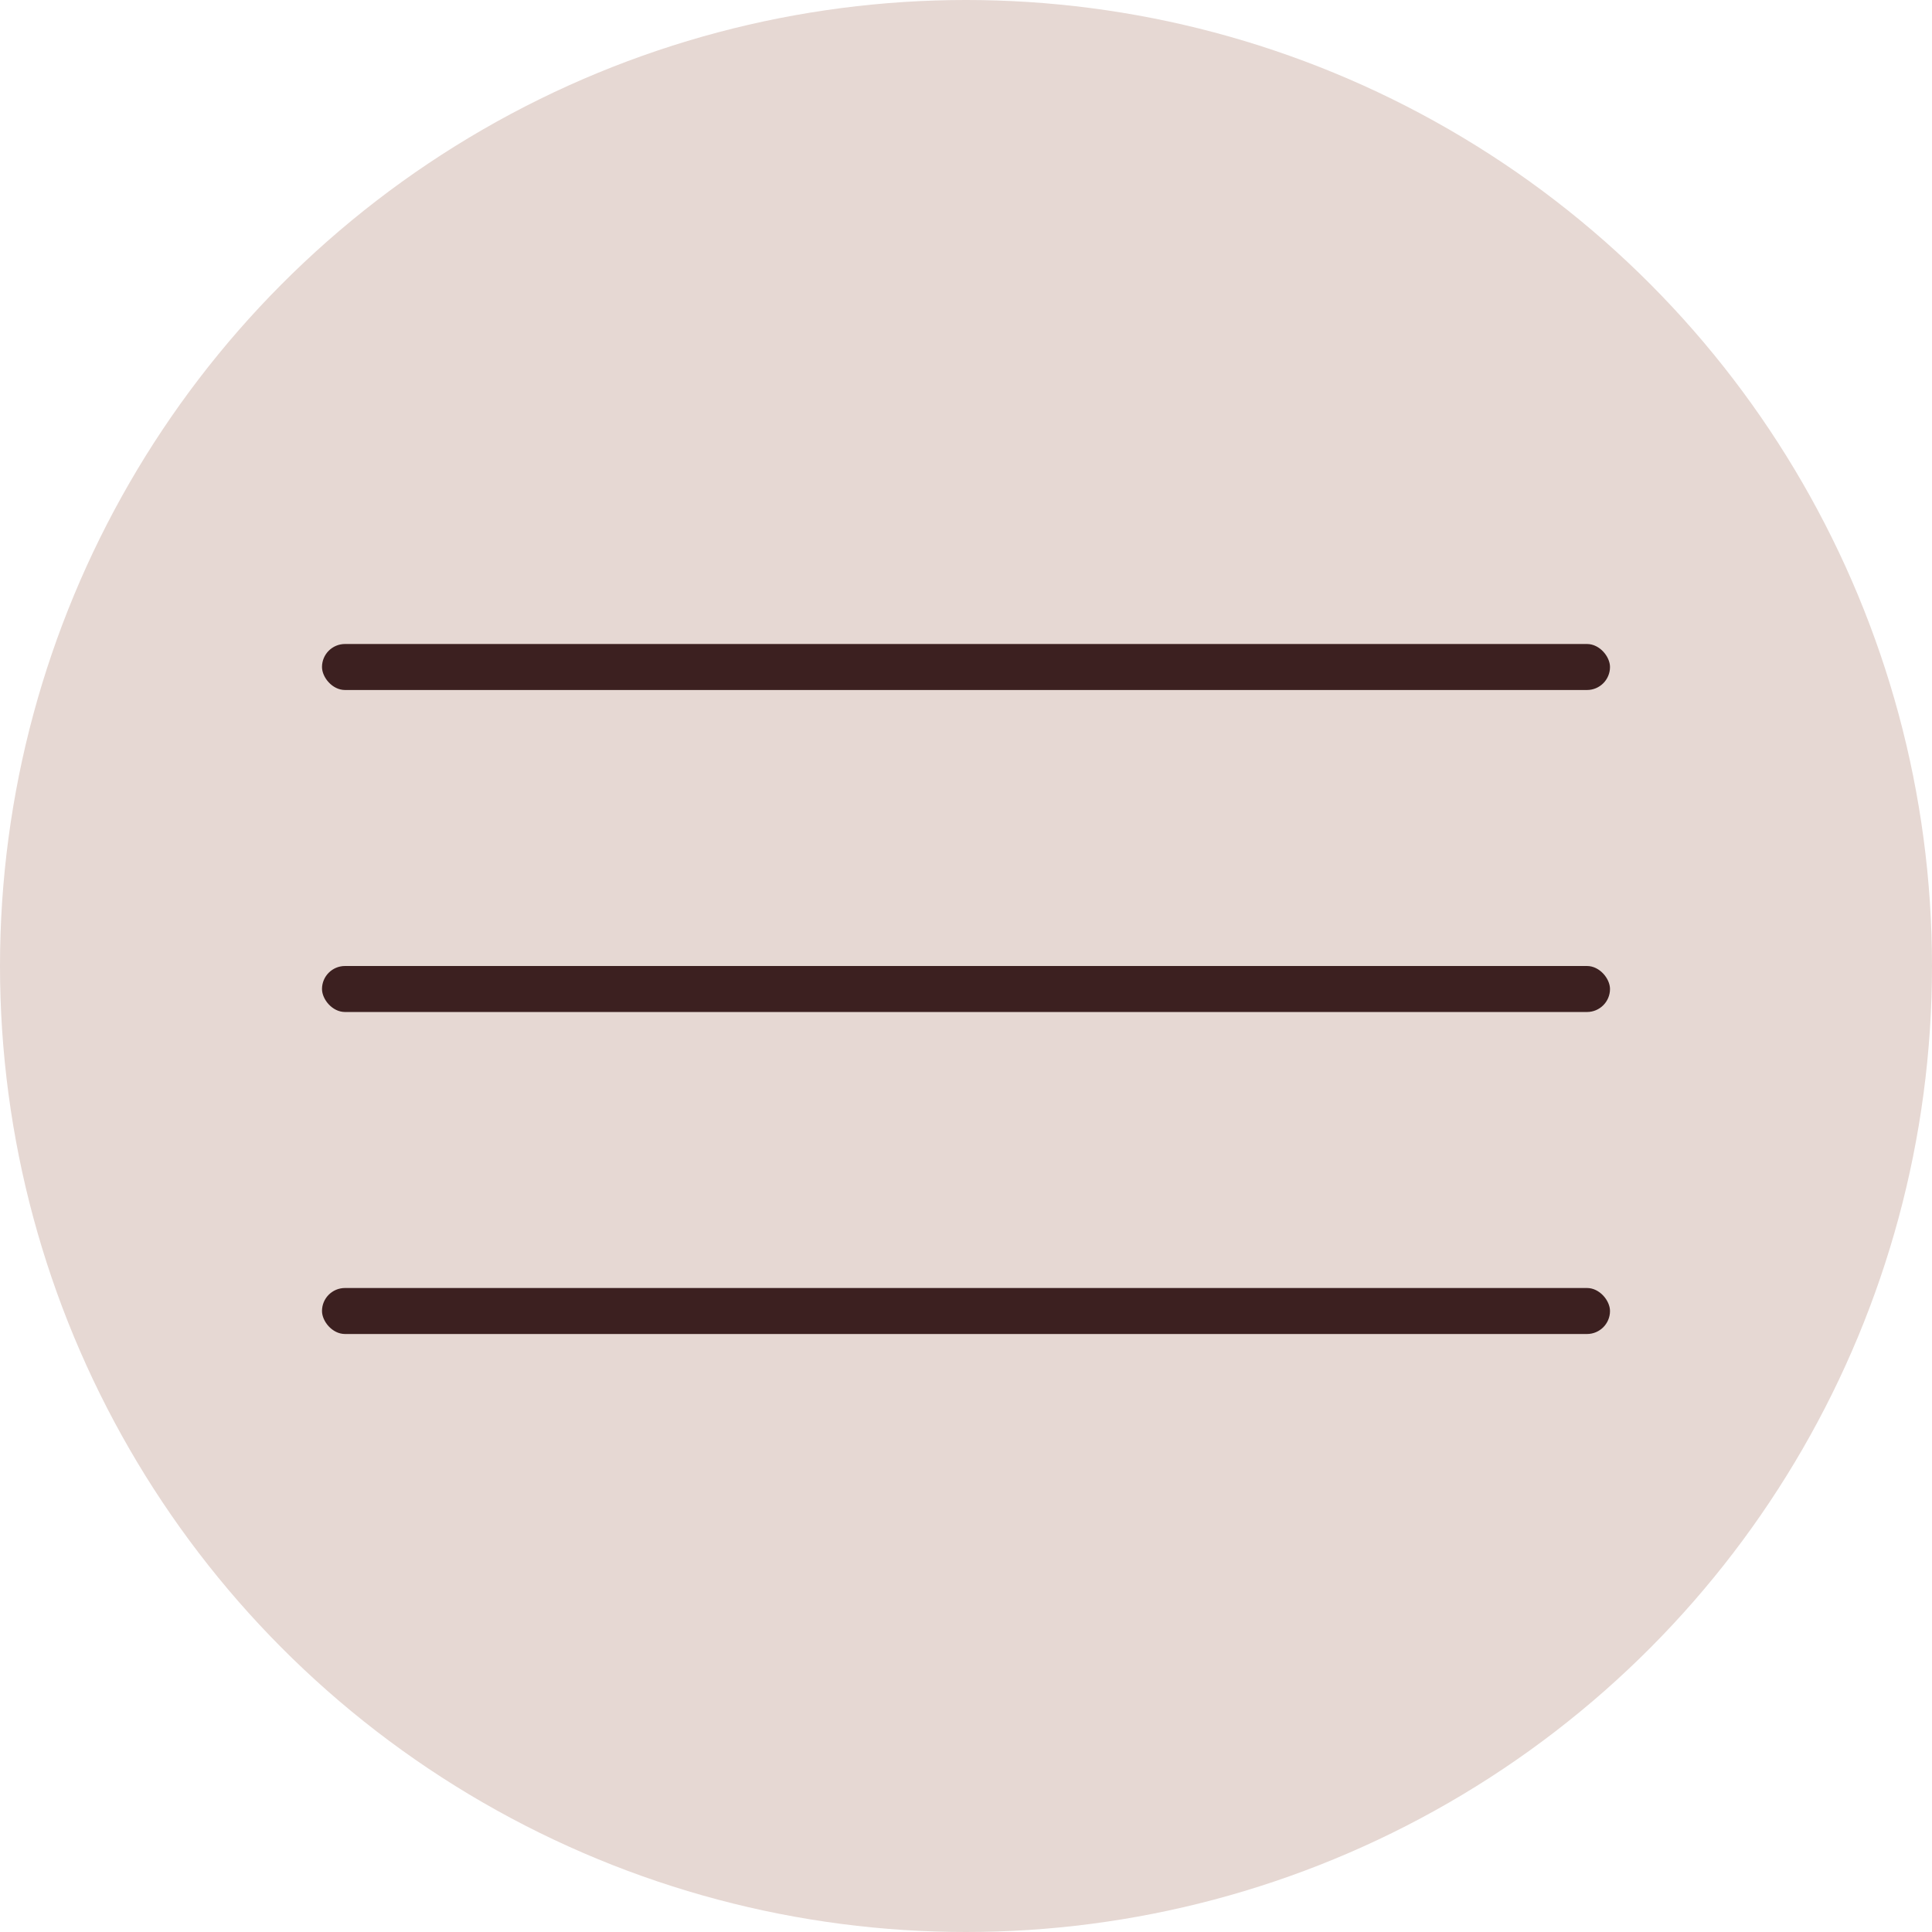 <?xml version="1.0" encoding="UTF-8"?> <svg xmlns="http://www.w3.org/2000/svg" width="42" height="42" viewBox="0 0 42 42" fill="none"><circle cx="21" cy="21" r="21" fill="#E6D8D3"></circle><rect x="7" y="14" width="28" height="1" rx="0.5" fill="#3C2020"></rect><rect x="7" y="21" width="28" height="1" rx="0.5" fill="#3C2020"></rect><rect x="7" y="28" width="28" height="1" rx="0.5" fill="#3C2020"></rect></svg> 